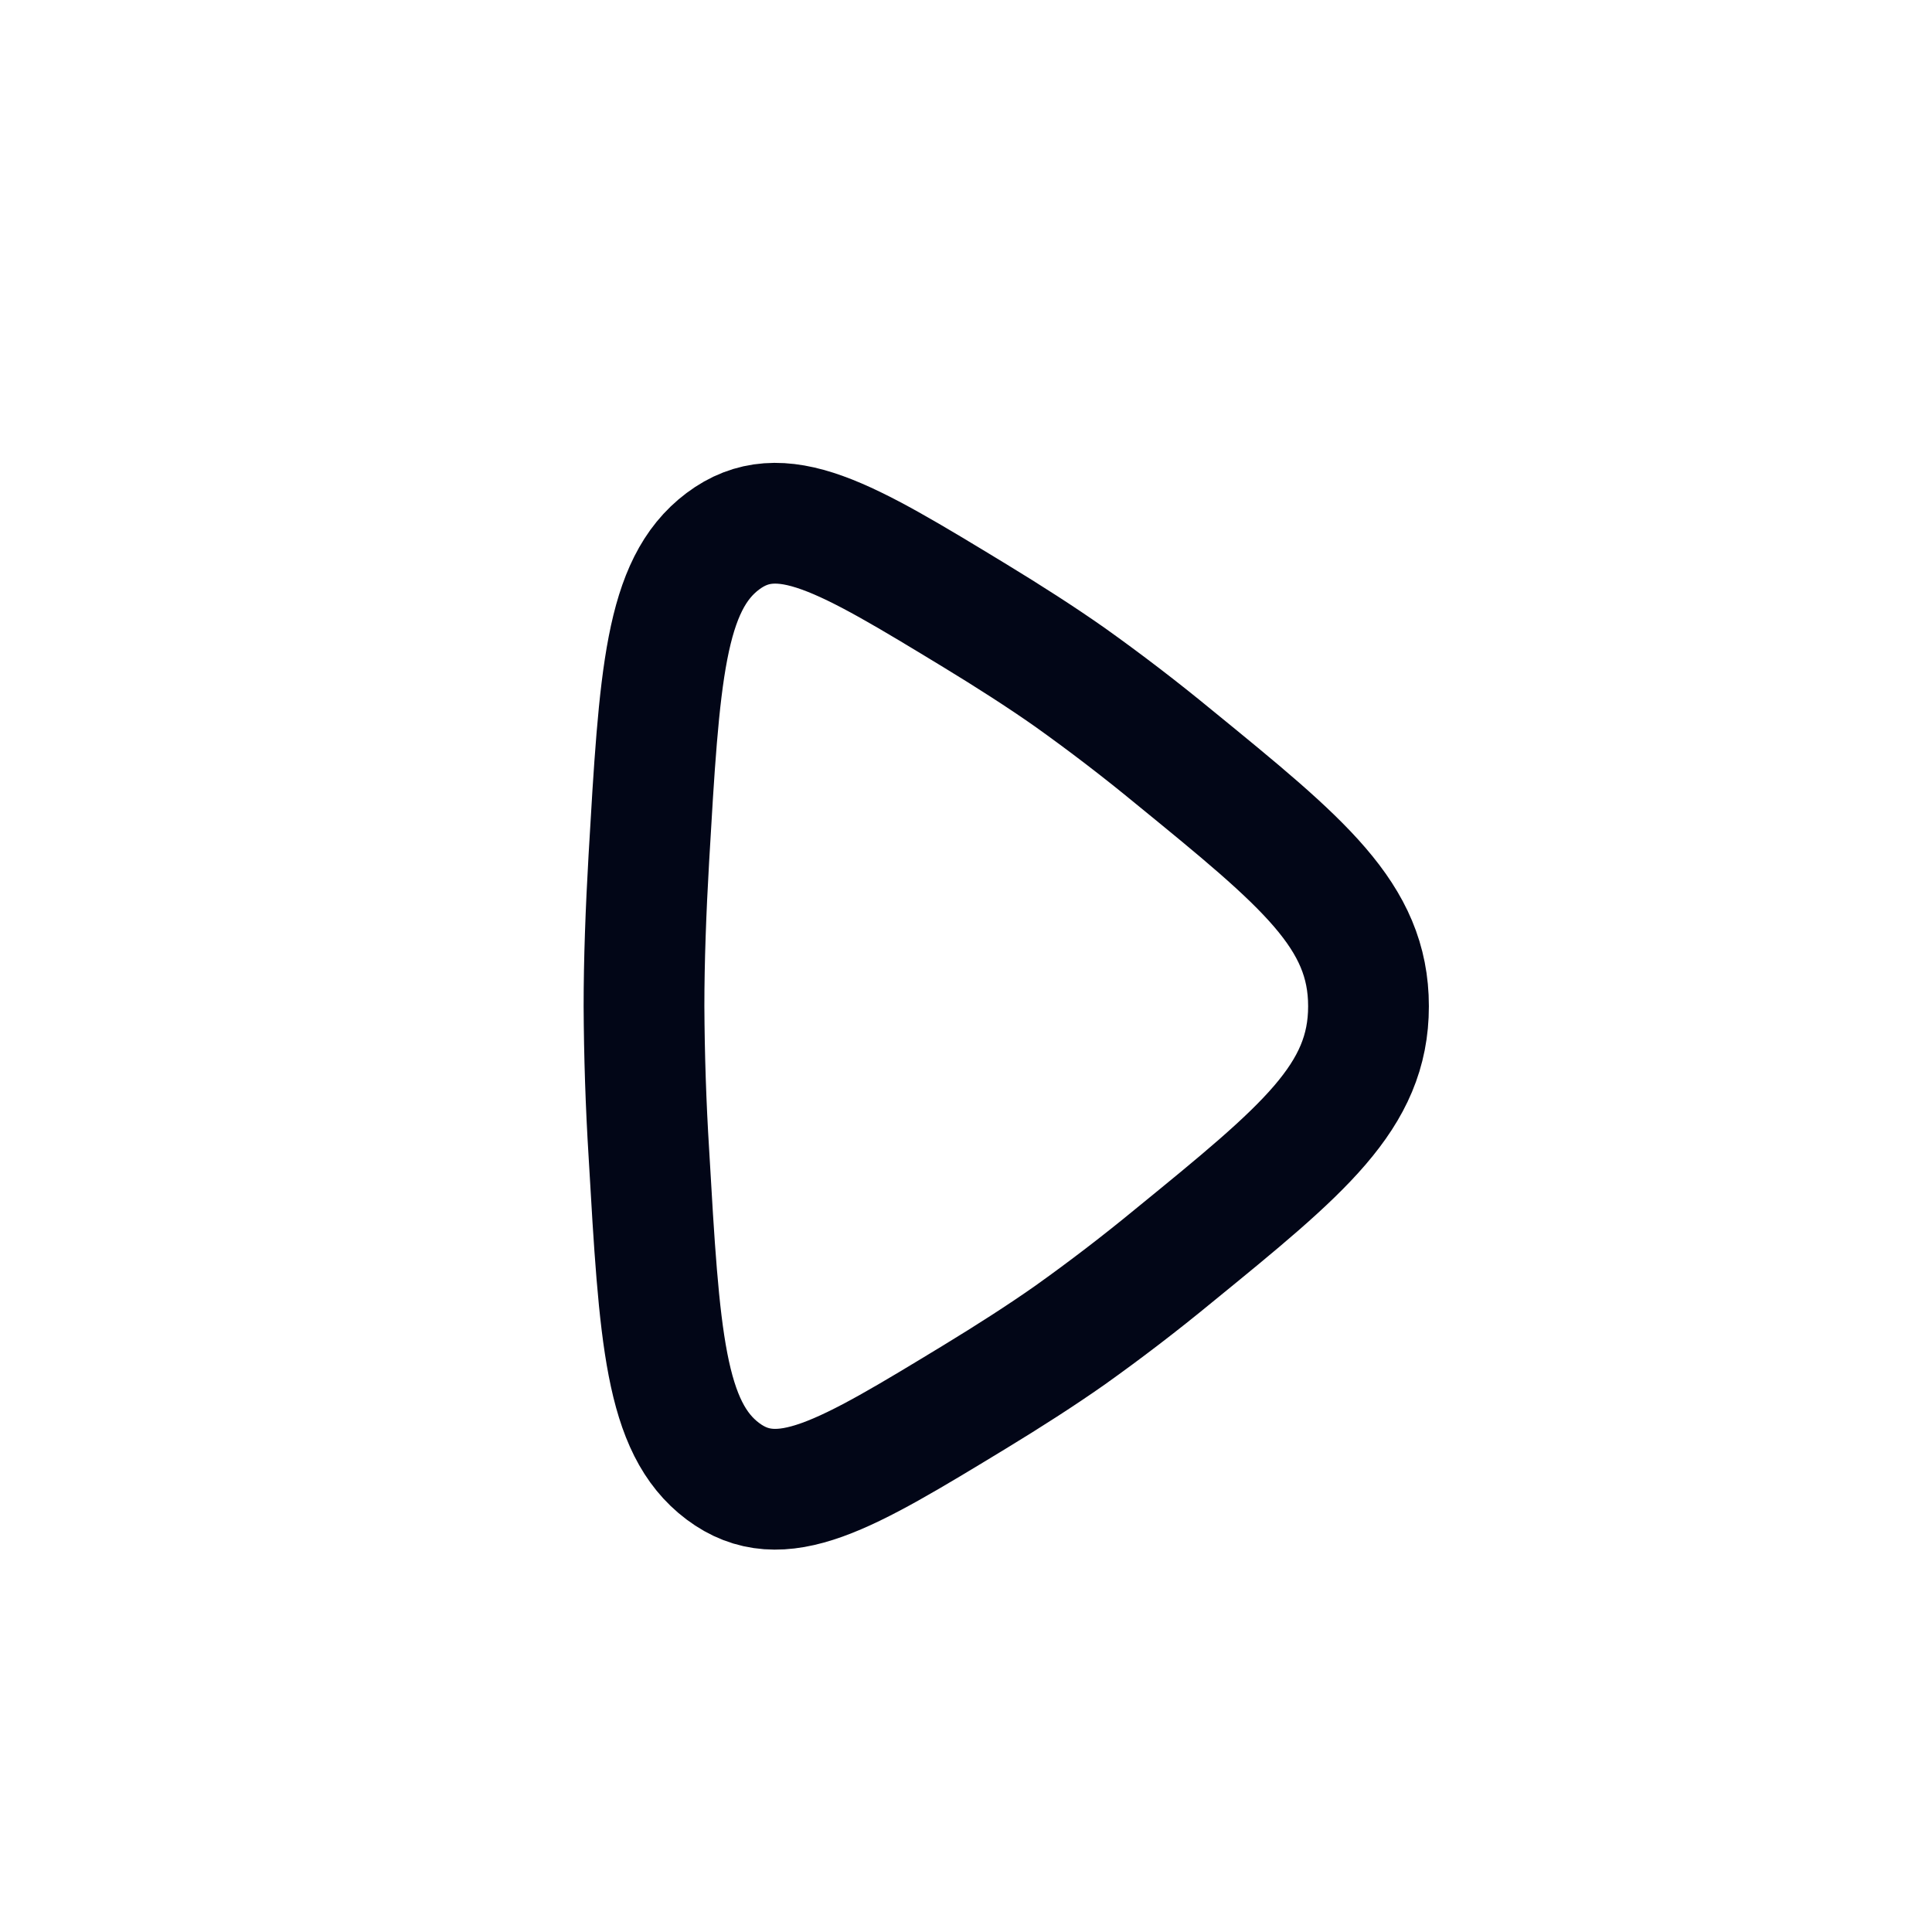 <svg width="24" height="24" viewBox="0 0 24 24" fill="none" xmlns="http://www.w3.org/2000/svg">
<path d="M14.581 9.402C16.194 10.718 17 11.375 17 12.5C17 13.625 16.194 14.283 14.581 15.598C14.162 15.943 13.731 16.273 13.289 16.588C12.933 16.838 12.53 17.096 12.113 17.35C10.504 18.328 9.7 18.817 8.979 18.276C8.257 17.734 8.192 16.601 8.061 14.333C8.023 13.723 8.003 13.111 8 12.5C8 11.937 8.023 11.308 8.06 10.667C8.192 8.4 8.257 7.266 8.979 6.724C9.7 6.183 10.504 6.672 12.113 7.65C12.53 7.904 12.933 8.162 13.289 8.412C13.731 8.727 14.162 9.057 14.581 9.402Z" stroke="#020617" stroke-width="1.5" stroke-linecap="round" stroke-linejoin="round"/>
</svg>
